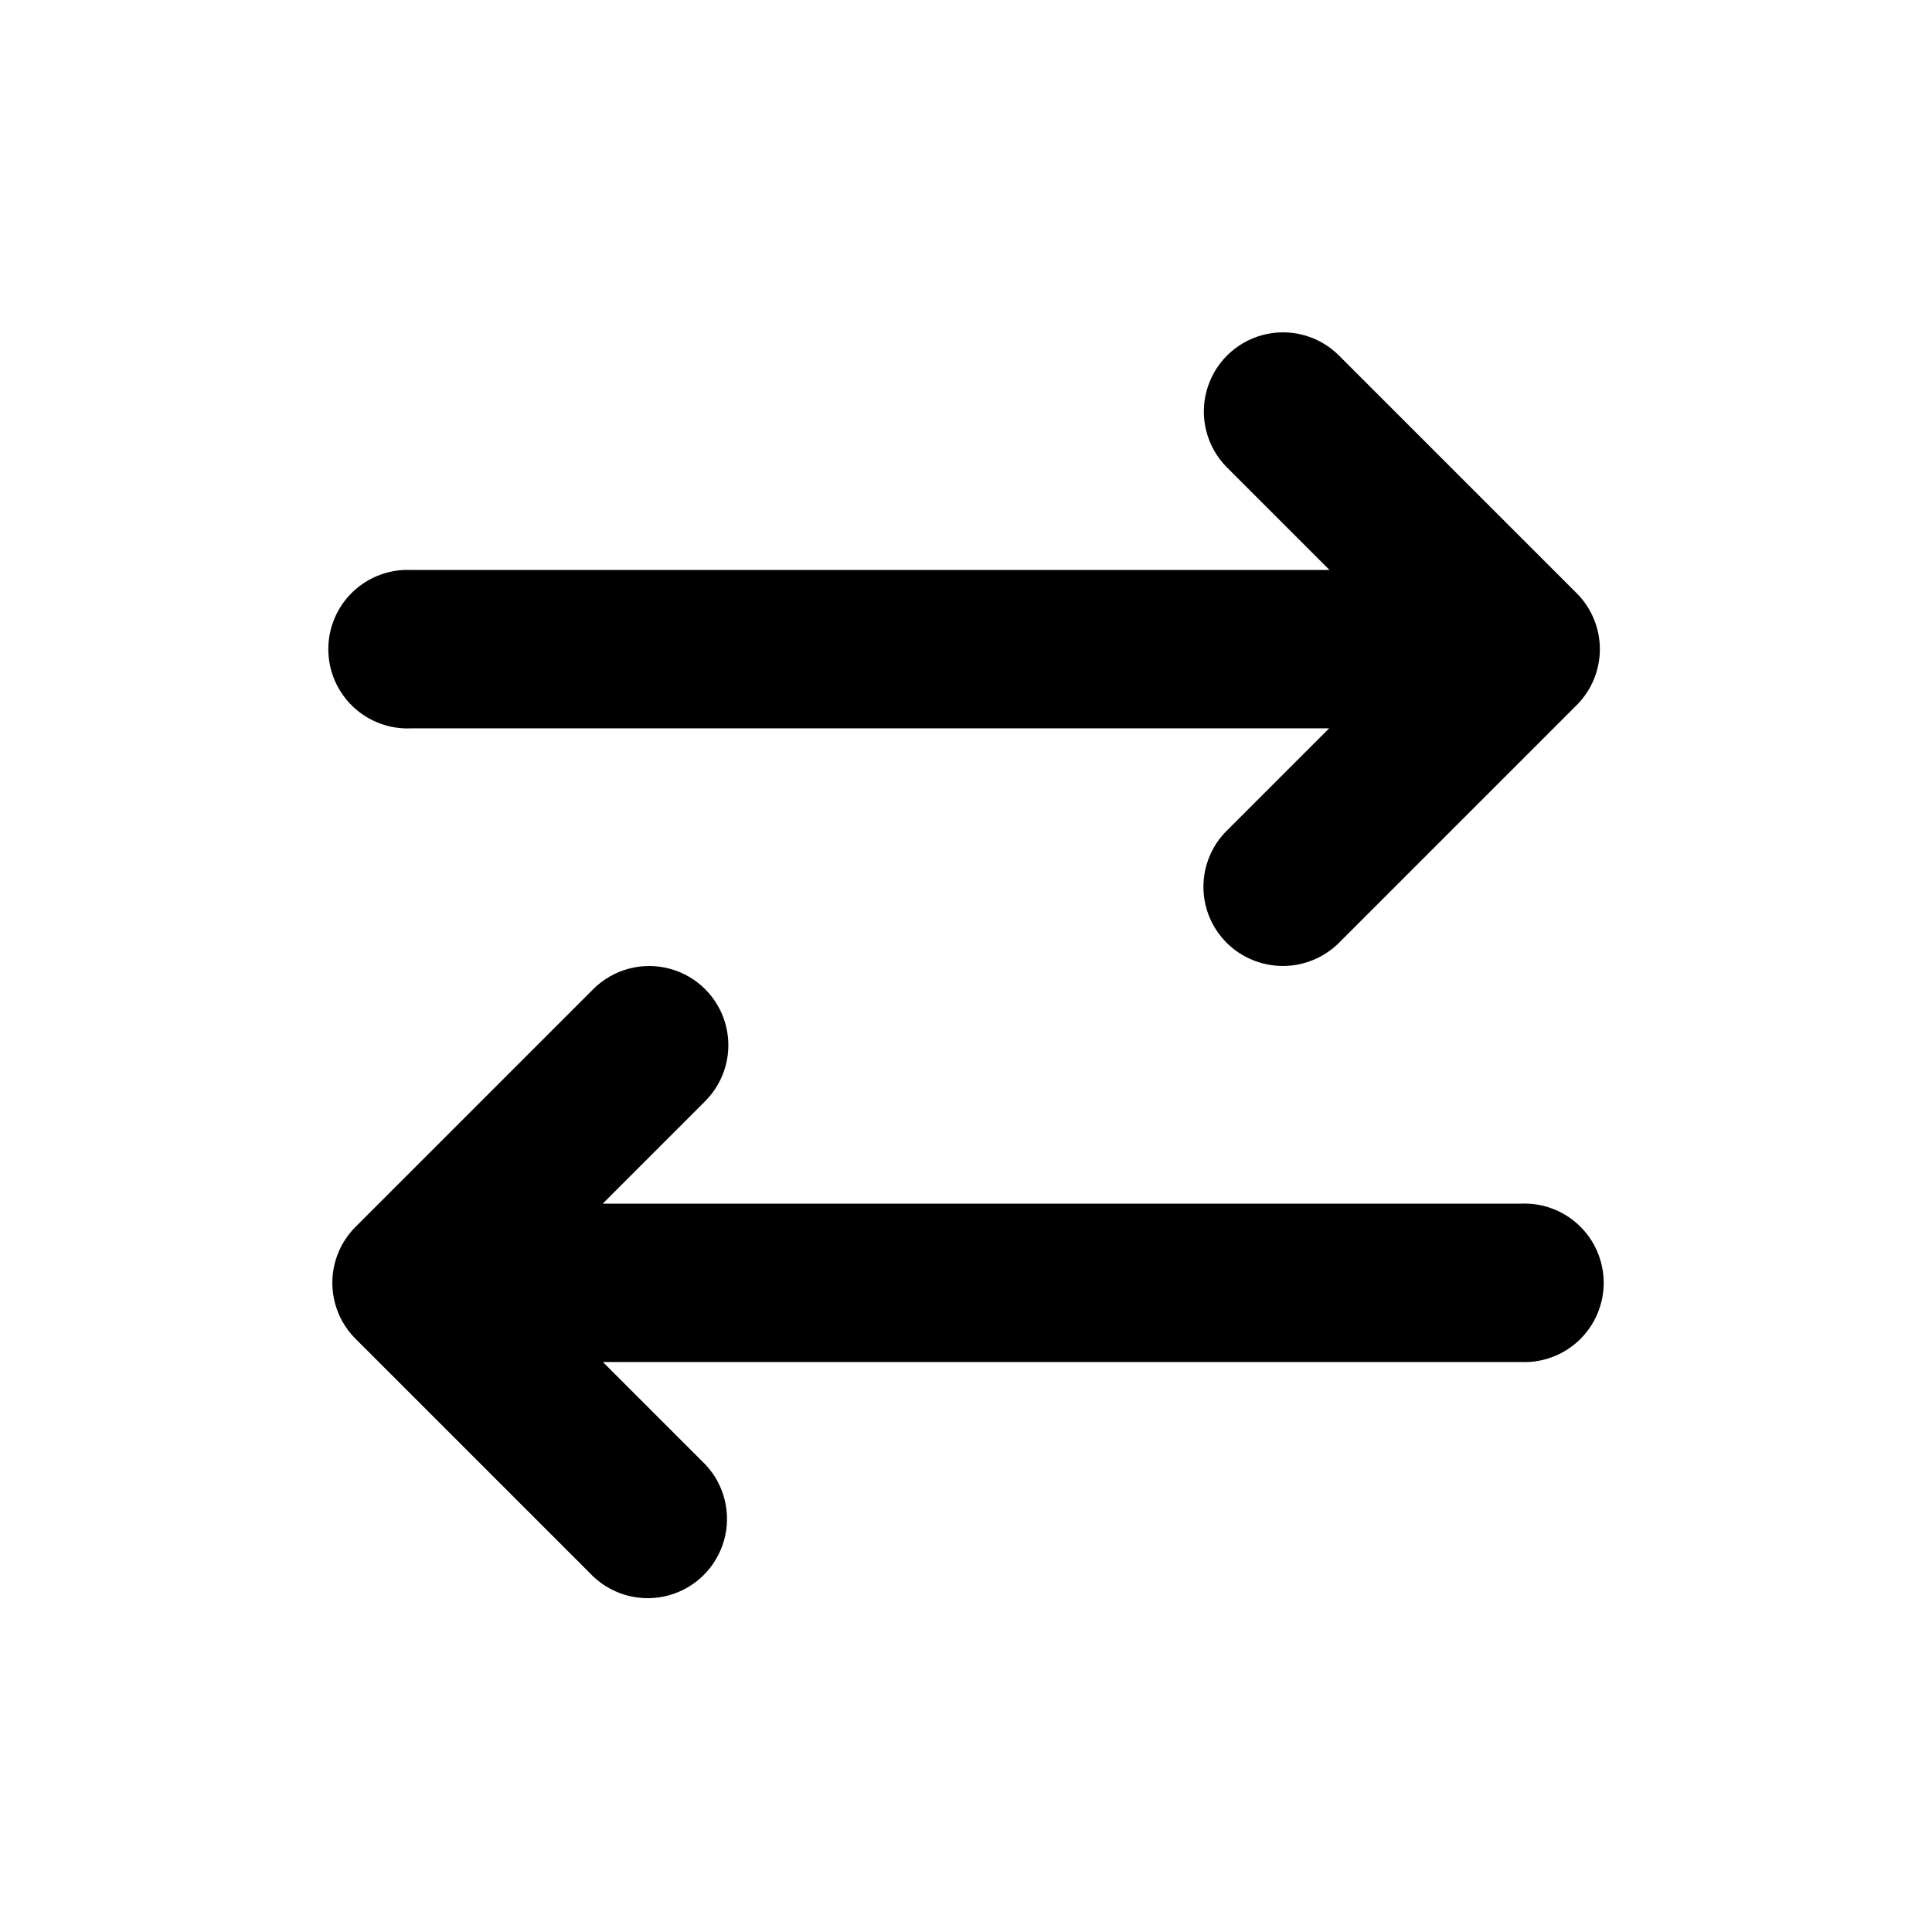 <?xml version="1.0" encoding="UTF-8"?>
<!-- Uploaded to: SVG Repo, www.svgrepo.com, Generator: SVG Repo Mixer Tools -->
<svg fill="#000000" width="800px" height="800px" version="1.1" viewBox="144 144 512 512" xmlns="http://www.w3.org/2000/svg">
 <g>
  <path d="m253.04 337.02h243.19l-27.156 27.156v-0.004c-3.941 3.934-6.156 9.273-6.156 14.84s2.215 10.906 6.156 14.836c3.957 3.934 9.309 6.144 14.887 6.144 5.582 0 10.934-2.211 14.891-6.144l62.977-62.977h-0.004c3.941-3.93 6.156-9.27 6.156-14.836 0-5.566-2.215-10.906-6.156-14.836l-62.977-62.977h0.004c-5.301-5.301-13.027-7.371-20.27-5.434-7.242 1.941-12.898 7.598-14.836 14.84-1.941 7.238 0.129 14.965 5.43 20.266l27.156 27.156h-243.29c-5.746-0.281-11.352 1.805-15.52 5.769-4.164 3.965-6.519 9.465-6.519 15.215s2.356 11.25 6.519 15.215c4.168 3.965 9.773 6.051 15.52 5.769z"/>
  <path d="m546.96 462.98h-243.24l27.156-27.156c5.301-5.301 7.371-13.027 5.43-20.27-1.938-7.242-7.594-12.895-14.836-14.836s-14.965 0.129-20.266 5.43l-62.977 62.977c-3.941 3.934-6.156 9.27-6.156 14.836 0 5.57 2.215 10.906 6.156 14.84l62.977 62.977c5.348 5.066 12.957 6.961 20.059 4.996 7.098-1.969 12.648-7.508 14.629-14.605 1.977-7.098 0.094-14.711-4.965-20.066l-27.156-27.156h243.19c5.742 0.281 11.352-1.805 15.516-5.769 4.164-3.965 6.519-9.465 6.519-15.215s-2.356-11.25-6.519-15.215c-4.164-3.965-9.773-6.051-15.516-5.766z"/>
 </g>
</svg>